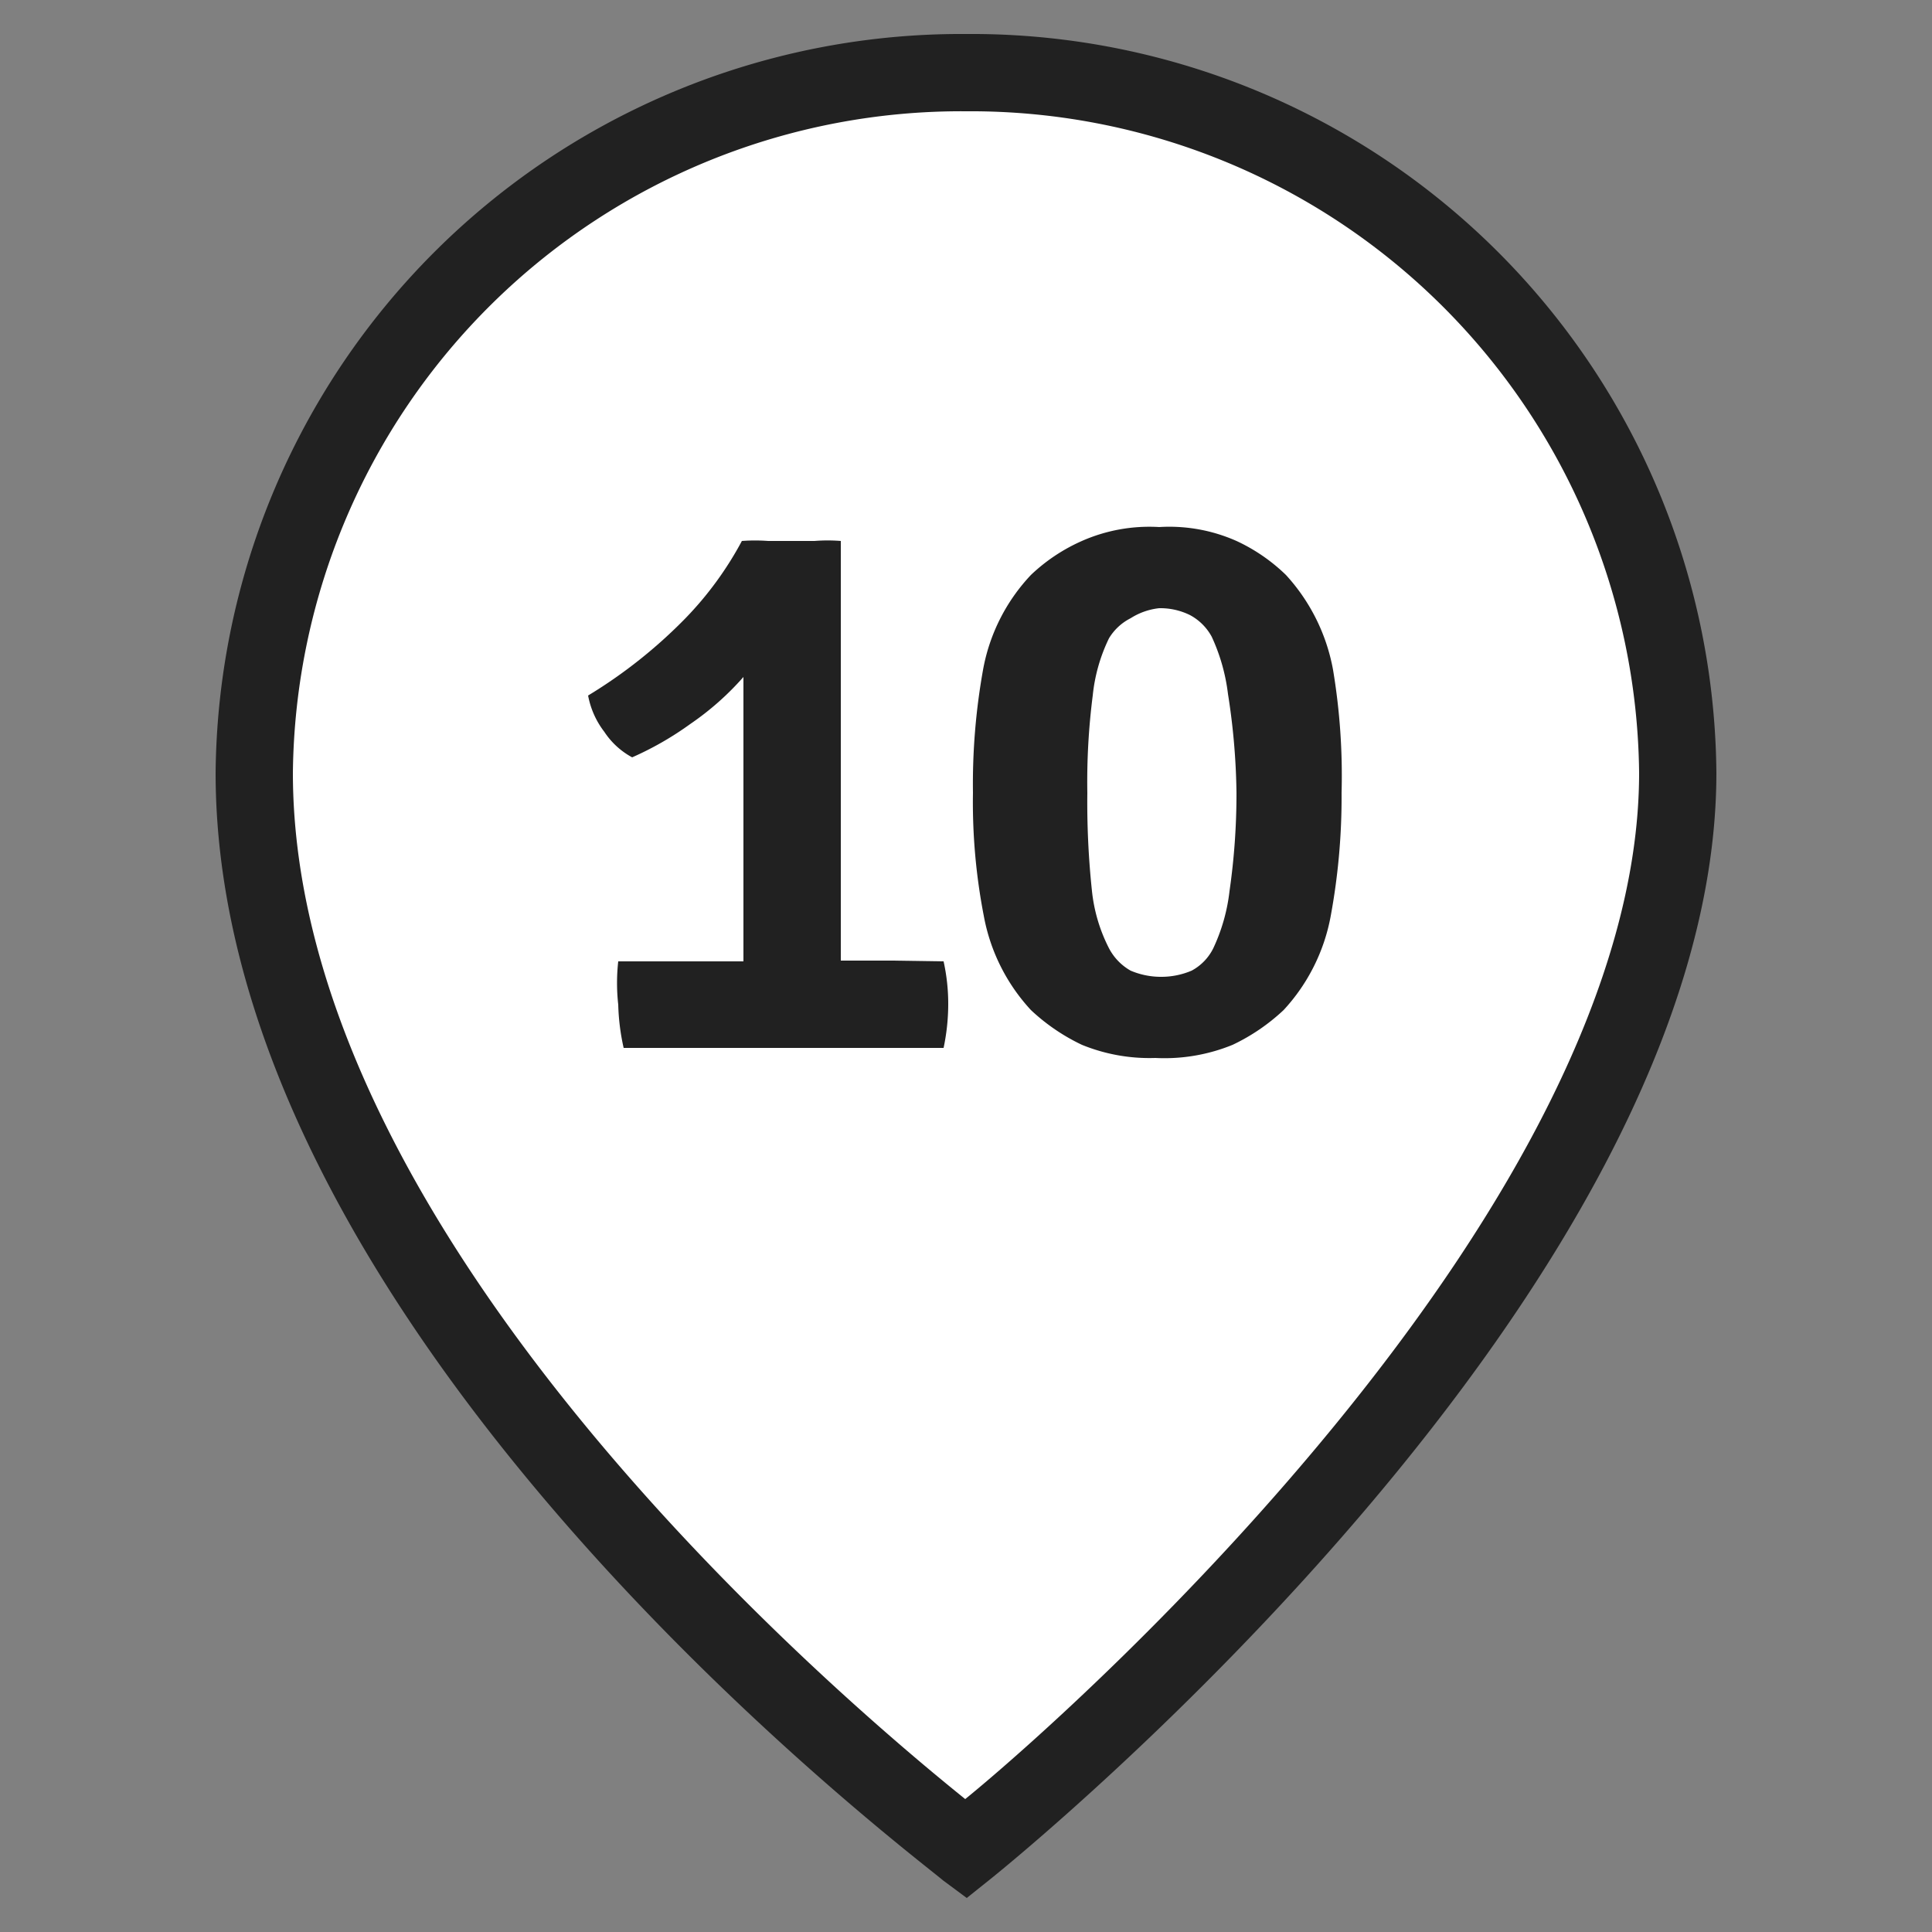 <?xml version="1.0" encoding="UTF-8"?> <svg xmlns="http://www.w3.org/2000/svg" id="Слой_1" data-name="Слой 1" viewBox="0 0 25 25"><rect x="0" y="0" width="25" height="25" fill="#808080" stroke="none"/> <defs> <style>.cls-1{fill:#fff;}.cls-2{fill:#212121;}</style> </defs> <path class="cls-1" d="M21.71,10c0,6.51-9.21,13.93-9.21,13.93S3.29,17.08,3.29,10A9.14,9.14,0,0,1,12.5.94,9.14,9.14,0,0,1,21.71,10"></path> <path class="cls-2" d="M12.51,24.56l-.31-.23C11.82,24,2.79,17.24,2.79,10A9.65,9.65,0,0,1,12.5.44,9.64,9.64,0,0,1,22.21,10c0,6.68-9,14-9.4,14.32Zm0-23.12A8.65,8.65,0,0,0,3.79,10c0,6,7.11,12,8.7,13.28C14.06,22,21.21,15.54,21.21,10A8.65,8.65,0,0,0,12.5,1.44Z"></path> <path class="cls-2" d="M11.54,12.43h-.66v-.33c0-.13,0-.27,0-.41V7a2.15,2.15,0,0,0-.34,0H9.94A2.33,2.33,0,0,0,9.6,7a4.44,4.44,0,0,1-.73,1A6.38,6.38,0,0,1,7.61,9a1.1,1.1,0,0,0,.21.47,1,1,0,0,0,.36.33,4.11,4.11,0,0,0,.75-.43,3.68,3.68,0,0,0,.69-.61v.08c0,.22,0,.43,0,.64s0,.38,0,.51V11.7c0,.14,0,.28,0,.41v.33H8A2.52,2.52,0,0,0,8,13a2.86,2.86,0,0,0,.07.56h4.14a2.74,2.74,0,0,0,.06-.56,2.53,2.53,0,0,0-.06-.56Z"></path> <path class="cls-2" d="M17.25,8.67a2.47,2.47,0,0,0-.61-1.23A2.31,2.31,0,0,0,16,7a2.14,2.14,0,0,0-1-.18,2.16,2.16,0,0,0-1,.18,2.31,2.31,0,0,0-.66.44,2.41,2.41,0,0,0-.62,1.23,8.38,8.38,0,0,0-.13,1.59,7.71,7.71,0,0,0,.14,1.59,2.44,2.44,0,0,0,.61,1.22,2.57,2.57,0,0,0,.66.45,2.31,2.31,0,0,0,.95.17,2.33,2.33,0,0,0,1-.17,2.57,2.57,0,0,0,.66-.45,2.44,2.44,0,0,0,.61-1.22,8.47,8.47,0,0,0,.14-1.59A8.32,8.32,0,0,0,17.25,8.67Zm-1.34,2.86a2.37,2.37,0,0,1-.21.74.66.66,0,0,1-.28.29,1,1,0,0,1-.4.08,1,1,0,0,1-.39-.08.71.71,0,0,1-.28-.29,2.1,2.1,0,0,1-.22-.74,10.89,10.89,0,0,1-.06-1.27A8.8,8.8,0,0,1,14.14,9a2.2,2.2,0,0,1,.21-.74A.69.69,0,0,1,14.63,8,.86.86,0,0,1,15,7.87a.87.87,0,0,1,.4.09.69.69,0,0,1,.28.28,2.46,2.46,0,0,1,.21.74A8.8,8.8,0,0,1,16,10.26,8.83,8.83,0,0,1,15.91,11.53Z"></path> </svg> 